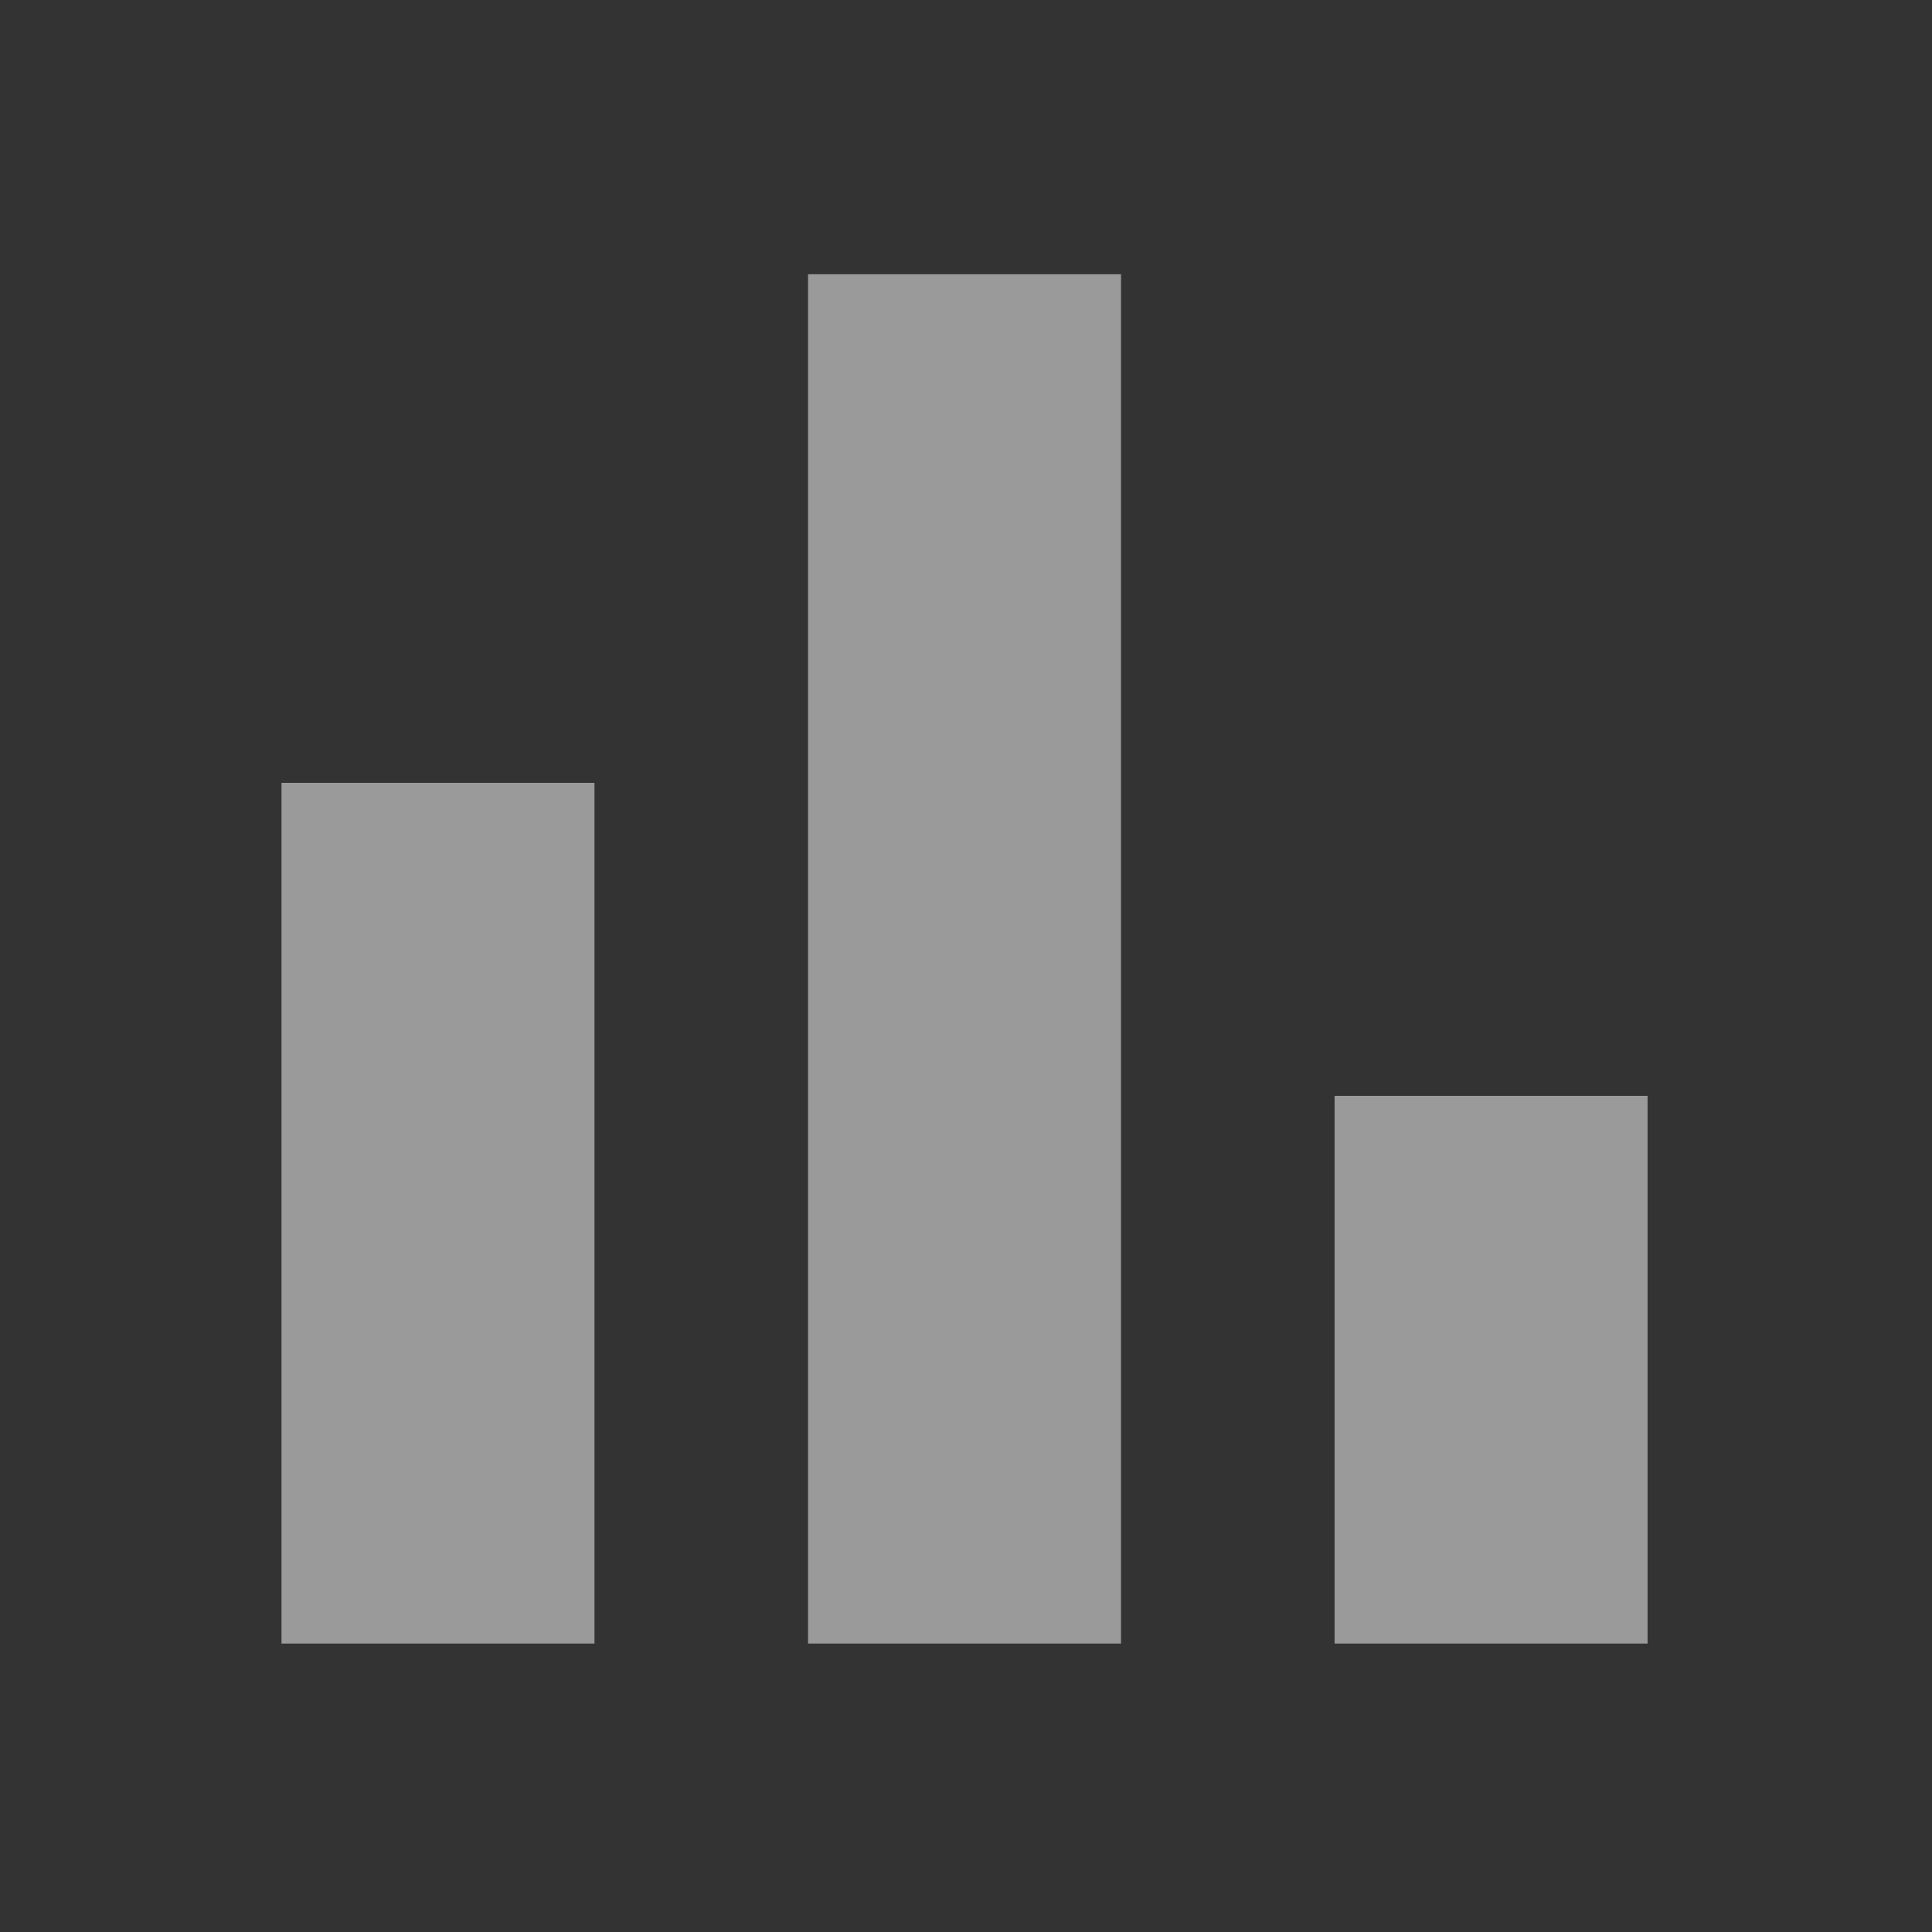 <?xml version="1.0" encoding="UTF-8" standalone="no"?>
<!DOCTYPE svg PUBLIC "-//W3C//DTD SVG 1.1//EN" "http://www.w3.org/Graphics/SVG/1.1/DTD/svg11.dtd">
<svg width="100%" height="100%" viewBox="0 0 24 24" version="1.1" xmlns="http://www.w3.org/2000/svg" xmlns:xlink="http://www.w3.org/1999/xlink" xml:space="preserve" xmlns:serif="http://www.serif.com/" style="fill-rule:evenodd;clip-rule:evenodd;stroke-linejoin:round;stroke-miterlimit:1.414;">
    <rect x="0" y="0" width="24" height="24" fill="#333333" stroke="none"/>
    <g transform="matrix(0.486,0,0,0.486,-40.357,-244.964)">
        <path d="M90.234,546.051L98.234,546.051L98.234,524.051L90.234,524.051L90.234,546.051ZM103.693,546.051L111.693,546.051L111.693,511.051L103.693,511.051L103.693,546.051ZM117.152,546.051L125.152,546.051L125.152,532.051L117.152,532.051L117.152,546.051Z" style="fill:white;fill-opacity:0.506;fill-rule:nonzero;"/>
    </g>
</svg>
